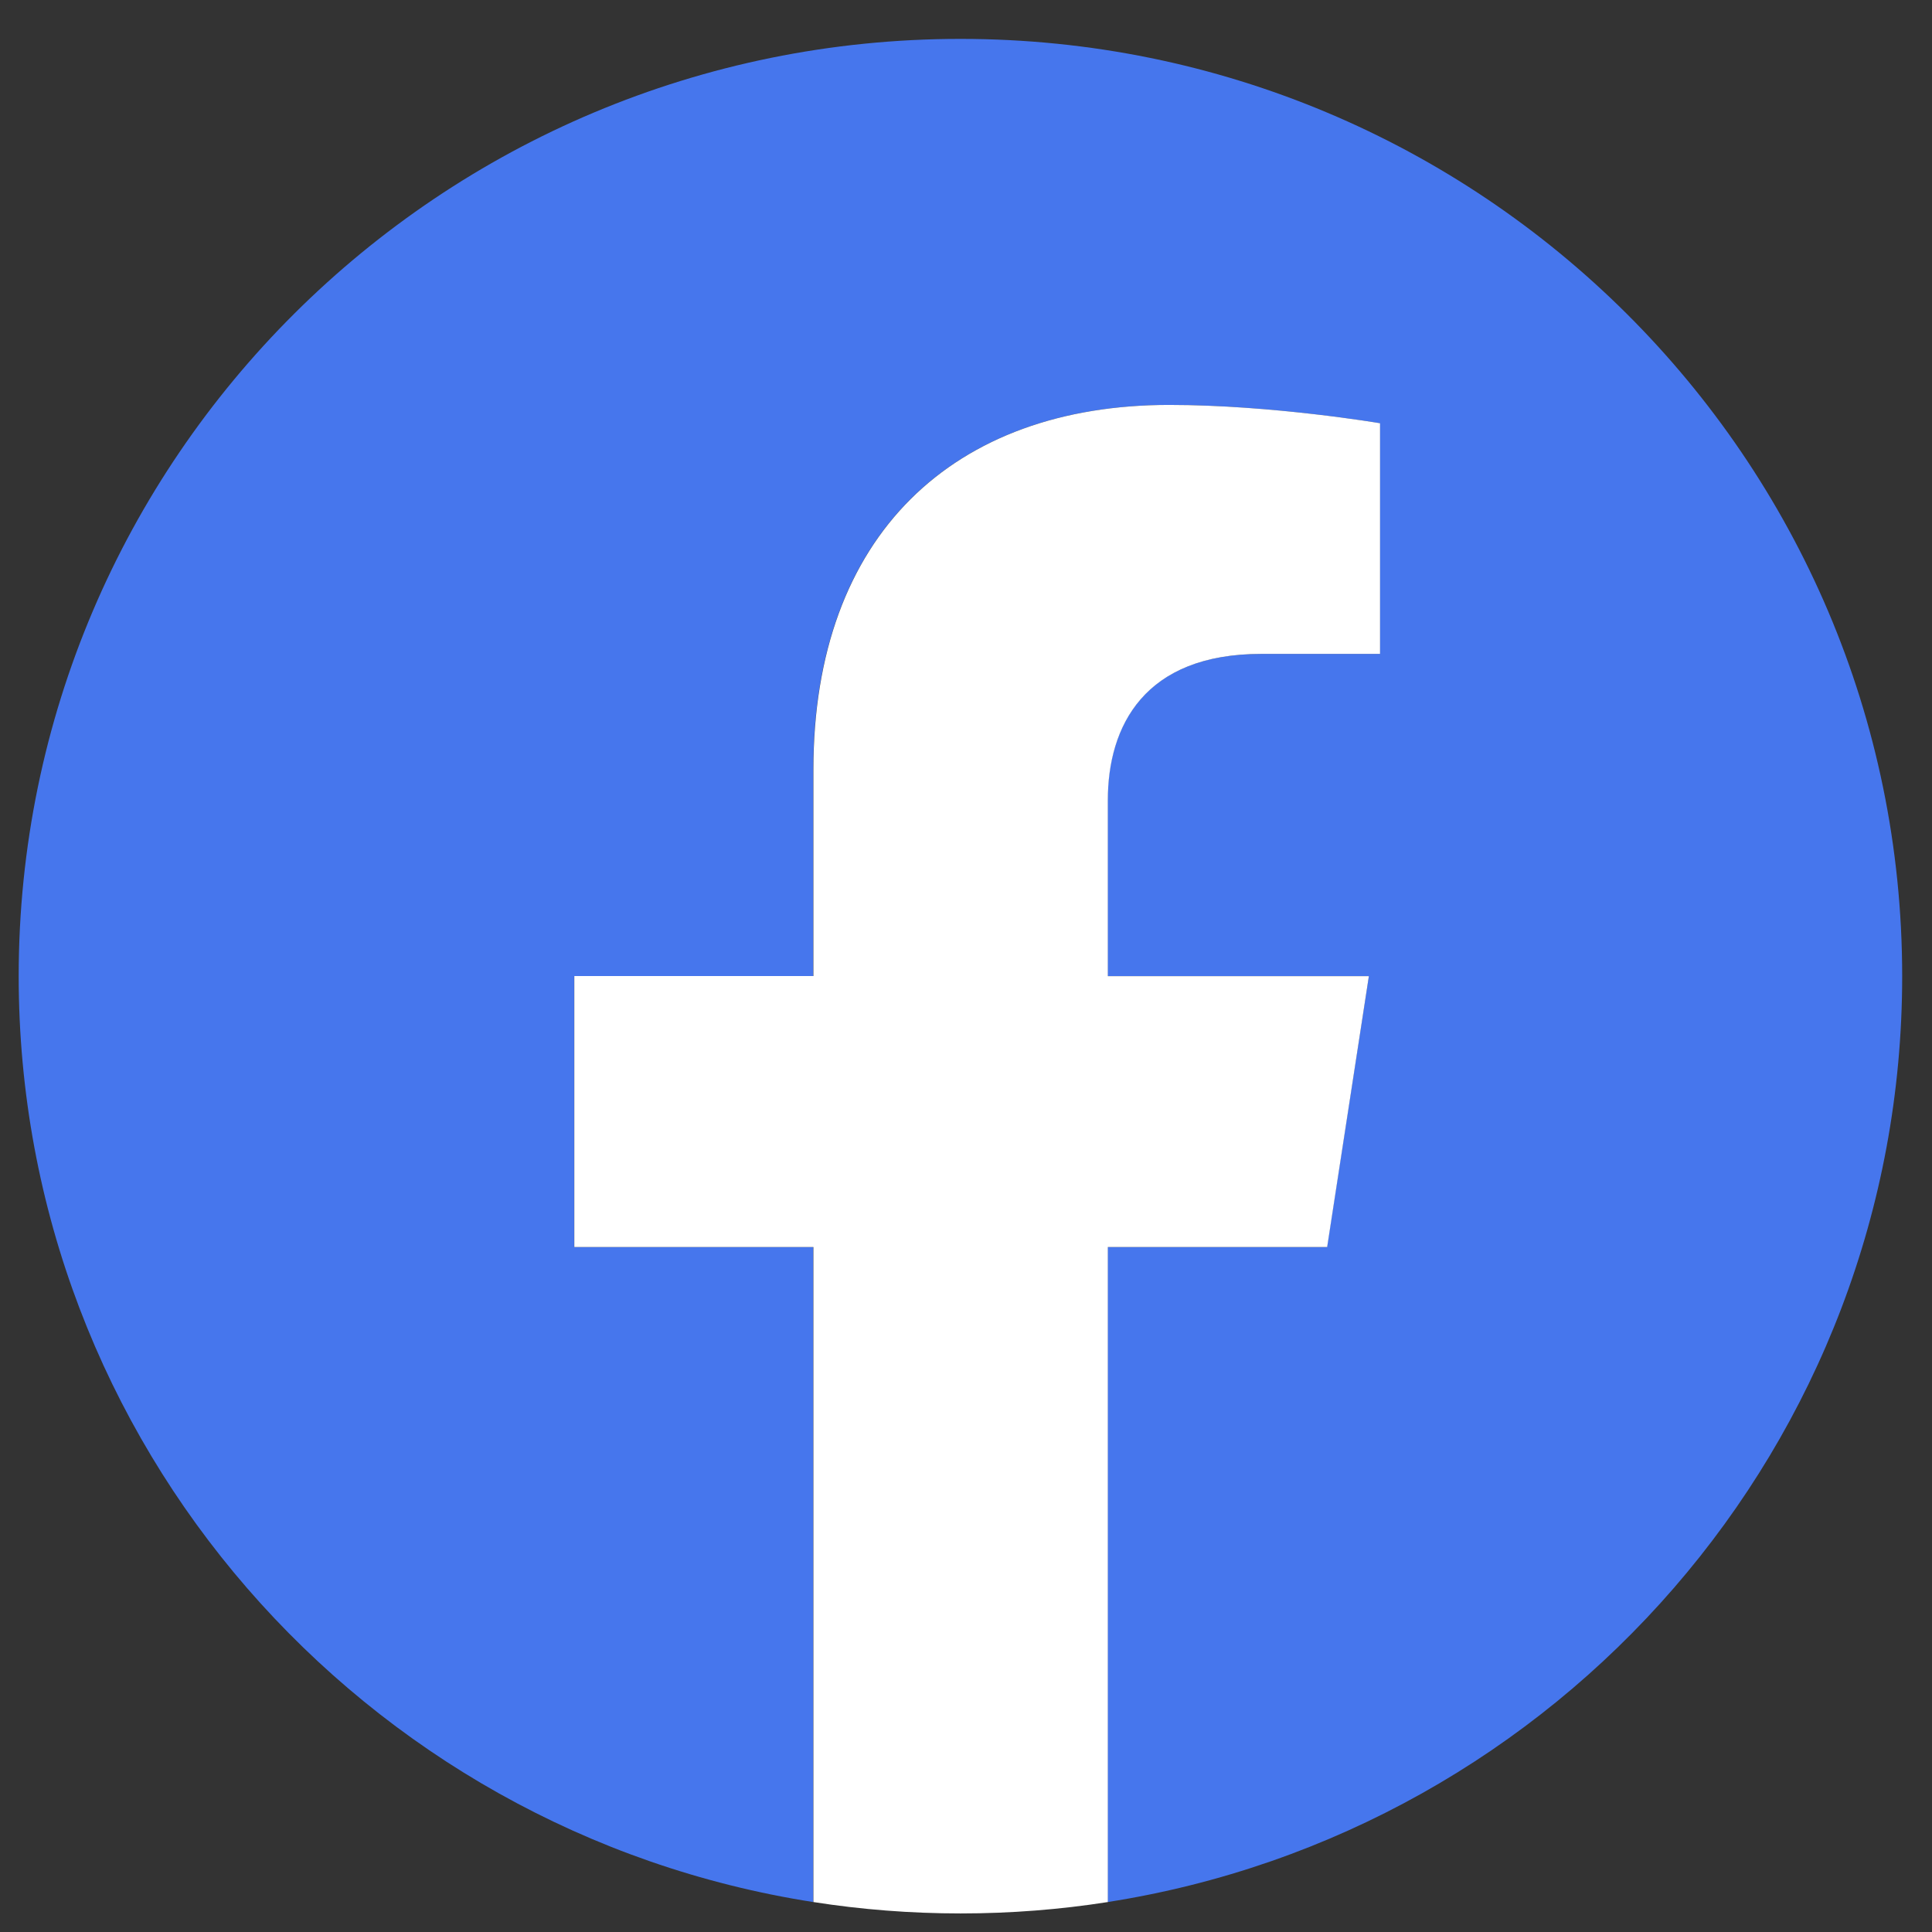 <svg width="46" height="46" viewBox="0 0 46 46" fill="none" xmlns="http://www.w3.org/2000/svg">
<rect x="0" y="0" width="46" height="46" fill="#333333" stroke="none"/>
<path d="M45.29 23.242C45.29 10.917 35.252 0.926 22.868 0.926C10.484 0.926 0.445 10.917 0.445 23.242C0.445 34.38 8.644 43.614 19.363 45.287V29.692H13.67V23.242H19.363V18.323C19.363 12.729 22.712 9.641 27.834 9.641C30.289 9.641 32.853 10.077 32.853 10.077V15.569H30.026C27.239 15.569 26.372 17.288 26.372 19.053V23.239H32.591L31.594 29.692H26.372V45.287C37.092 43.611 45.29 34.38 45.29 23.242Z" fill="#4676ED"/>
<path d="M31.599 29.692L32.592 23.242H26.377V19.053C26.377 17.288 27.244 15.569 30.031 15.569H32.858V10.077C32.858 10.077 30.293 9.641 27.838 9.641C22.716 9.641 19.367 12.729 19.367 18.323V23.239H13.674V29.692H19.367V45.287C20.51 45.466 21.68 45.558 22.872 45.558C24.065 45.558 25.234 45.466 26.377 45.287V29.692H31.599Z" fill="white"/>
</svg>
